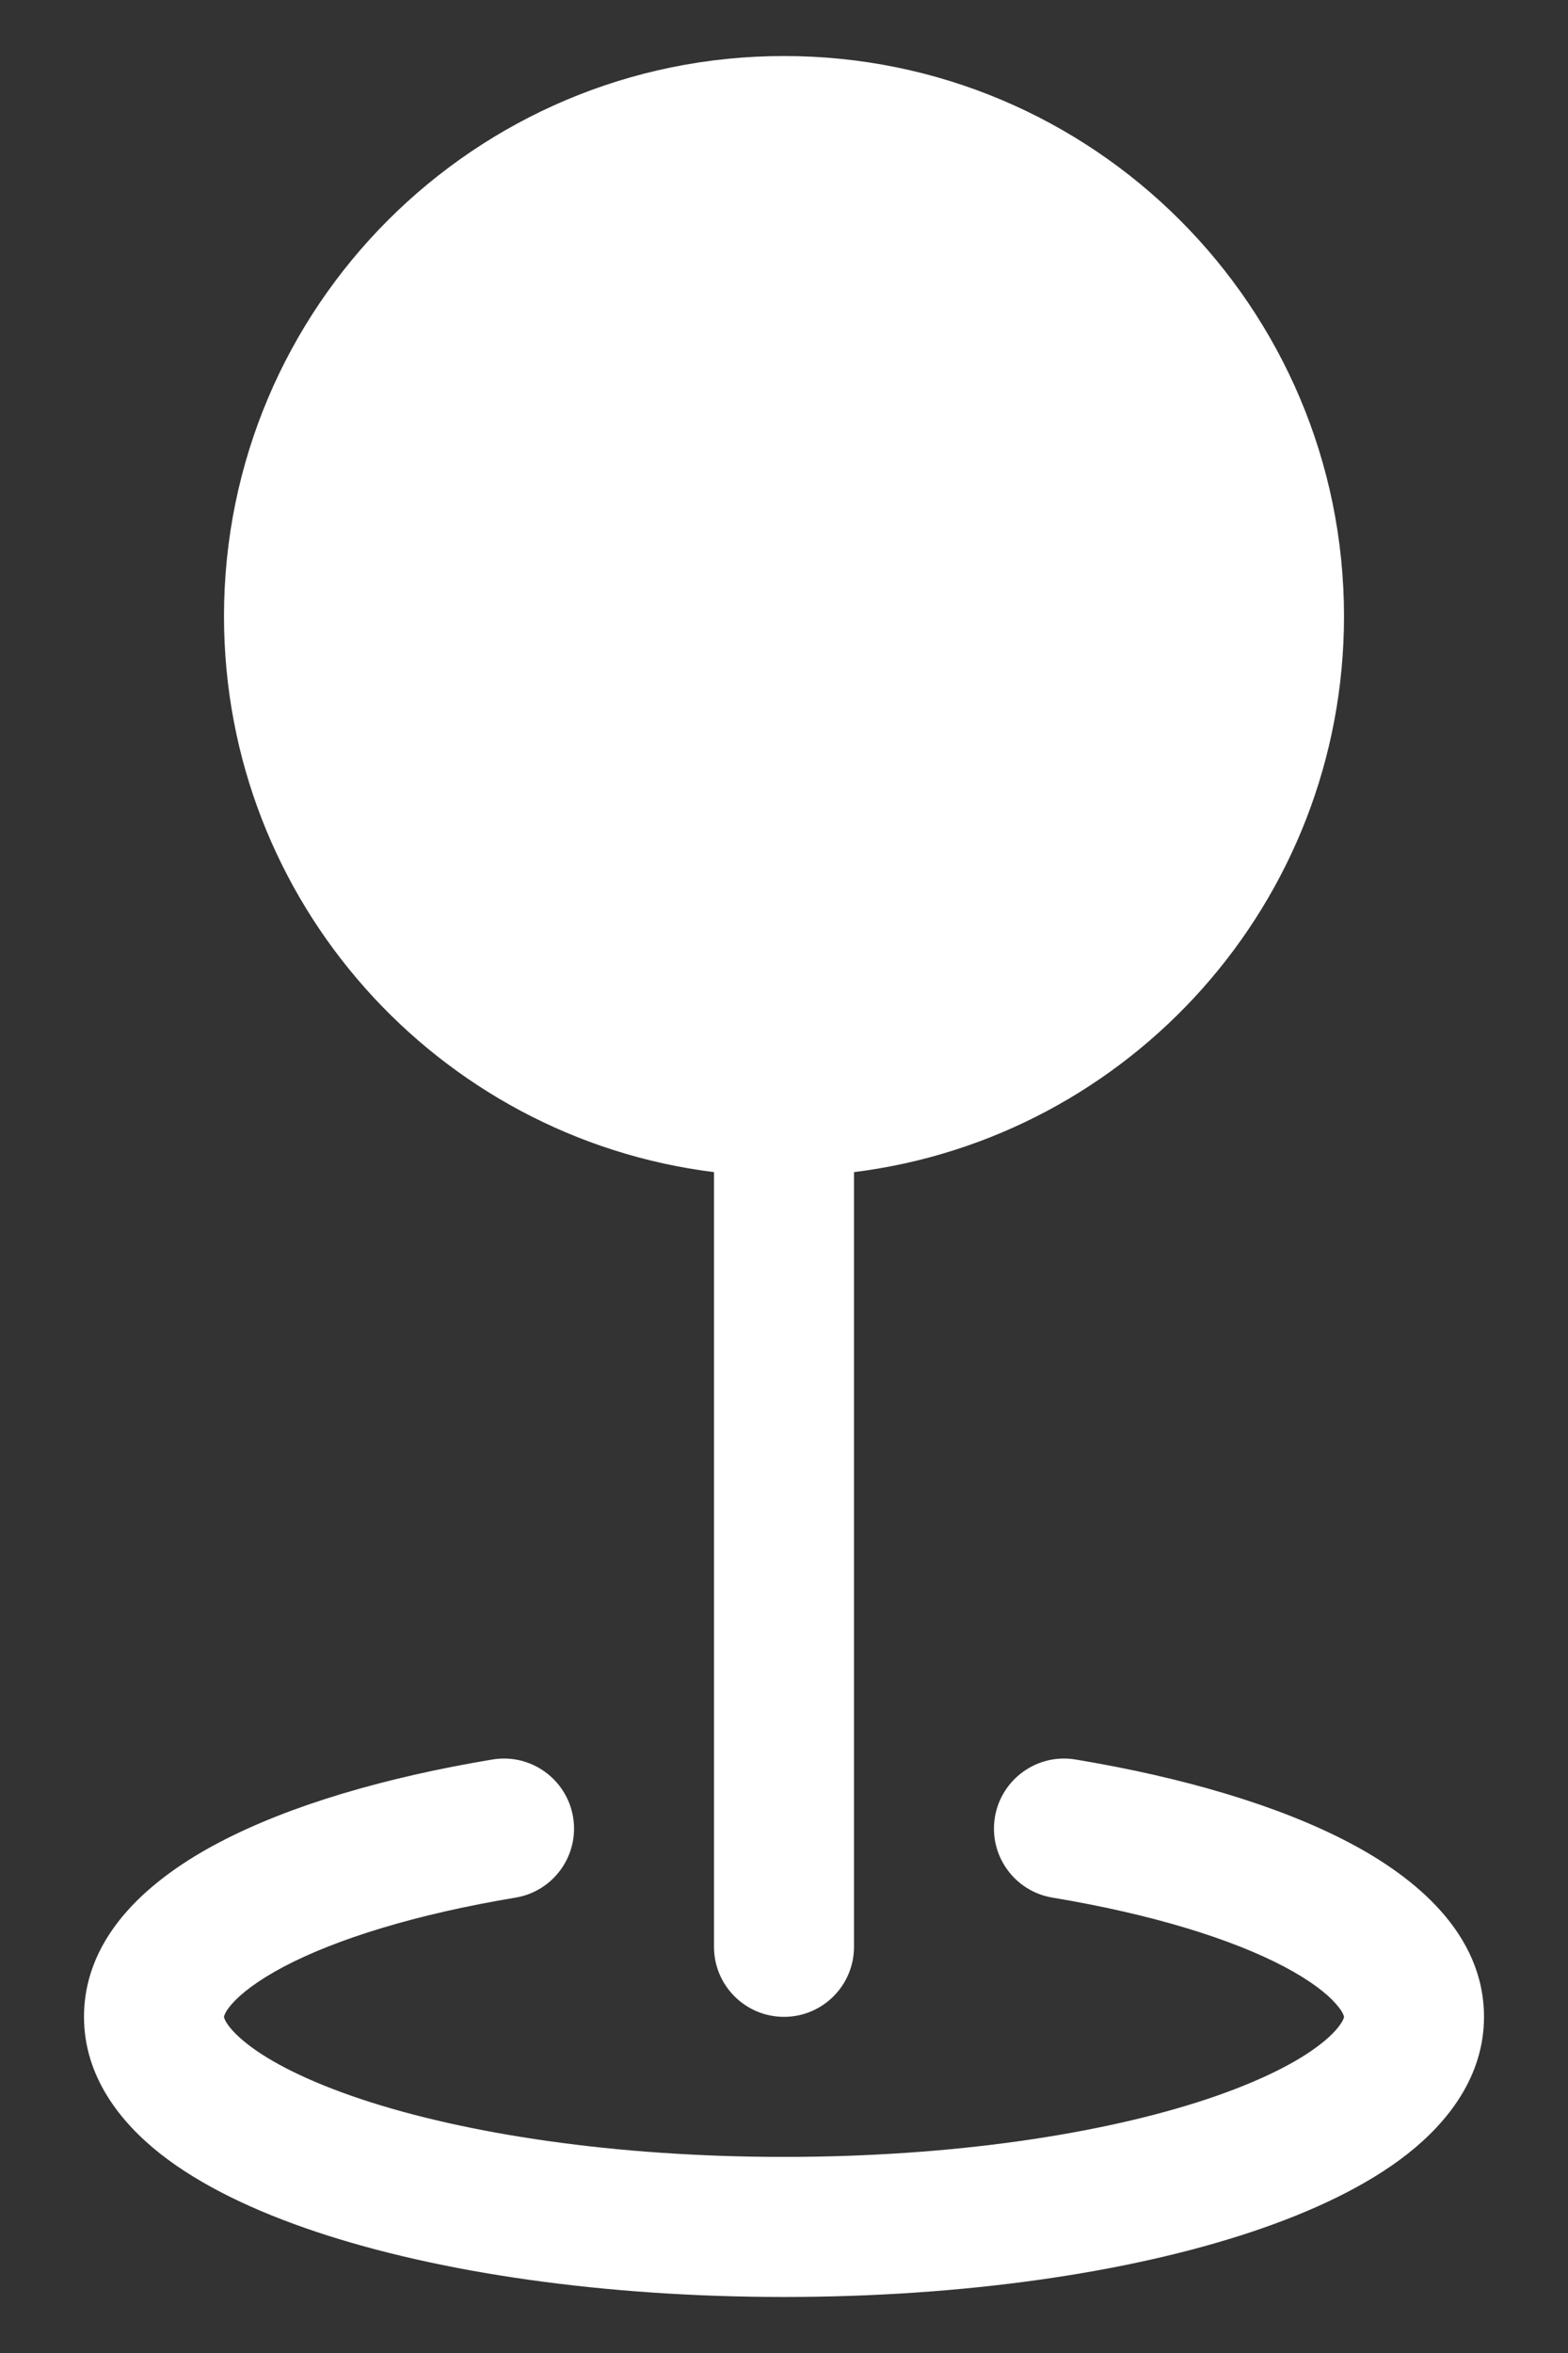 <svg width="14" height="21" viewBox="0 0 14 21" fill="none" xmlns="http://www.w3.org/2000/svg">
<rect x="0" y="0" width="14" height="21" fill="#333333" stroke="none"/>
<path fill-rule="evenodd" clip-rule="evenodd" d="M2 5.5C2 2.739 4.239 0.5 7 0.5C9.761 0.5 12 2.739 12 5.5C12 8.05 10.091 10.154 7.625 10.461V17.375C7.625 17.72 7.345 18 7 18C6.655 18 6.375 17.72 6.375 17.375V10.461C3.909 10.154 2 8.05 2 5.5ZM5.117 16.218C5.173 16.558 4.943 16.88 4.602 16.936C3.713 17.084 3.003 17.305 2.534 17.552C2.3 17.676 2.153 17.791 2.071 17.884C2.032 17.928 2.014 17.96 2.007 17.978C2.003 17.987 2.001 17.993 2.001 17.995C2 17.998 2 18 2 18C2 18 2 18.003 2.002 18.01C2.004 18.017 2.009 18.03 2.022 18.051C2.048 18.094 2.103 18.159 2.204 18.239C2.41 18.402 2.748 18.575 3.22 18.733C4.159 19.046 5.495 19.25 7 19.25C8.505 19.25 9.841 19.046 10.78 18.733C11.252 18.575 11.59 18.402 11.796 18.239C11.898 18.159 11.951 18.094 11.978 18.051C11.991 18.03 11.996 18.017 11.998 18.01C12 18.003 12 18 12 18C12 18 12 17.998 11.999 17.995C11.999 17.993 11.997 17.987 11.993 17.978C11.986 17.96 11.967 17.928 11.928 17.884C11.847 17.791 11.7 17.676 11.466 17.552C10.997 17.305 10.287 17.084 9.398 16.936C9.057 16.88 8.827 16.558 8.883 16.218C8.94 15.877 9.262 15.647 9.602 15.703C10.565 15.863 11.418 16.114 12.048 16.446C12.626 16.75 13.25 17.252 13.25 18C13.25 18.532 12.926 18.94 12.57 19.221C12.207 19.507 11.72 19.737 11.175 19.919C10.078 20.285 8.602 20.5 7 20.5C5.398 20.5 3.922 20.285 2.825 19.919C2.28 19.737 1.793 19.507 1.43 19.221C1.074 18.94 0.75 18.532 0.75 18C0.75 17.252 1.374 16.75 1.952 16.446C2.582 16.114 3.435 15.863 4.398 15.703C4.738 15.647 5.06 15.877 5.117 16.218Z" fill="white"/>
</svg>
